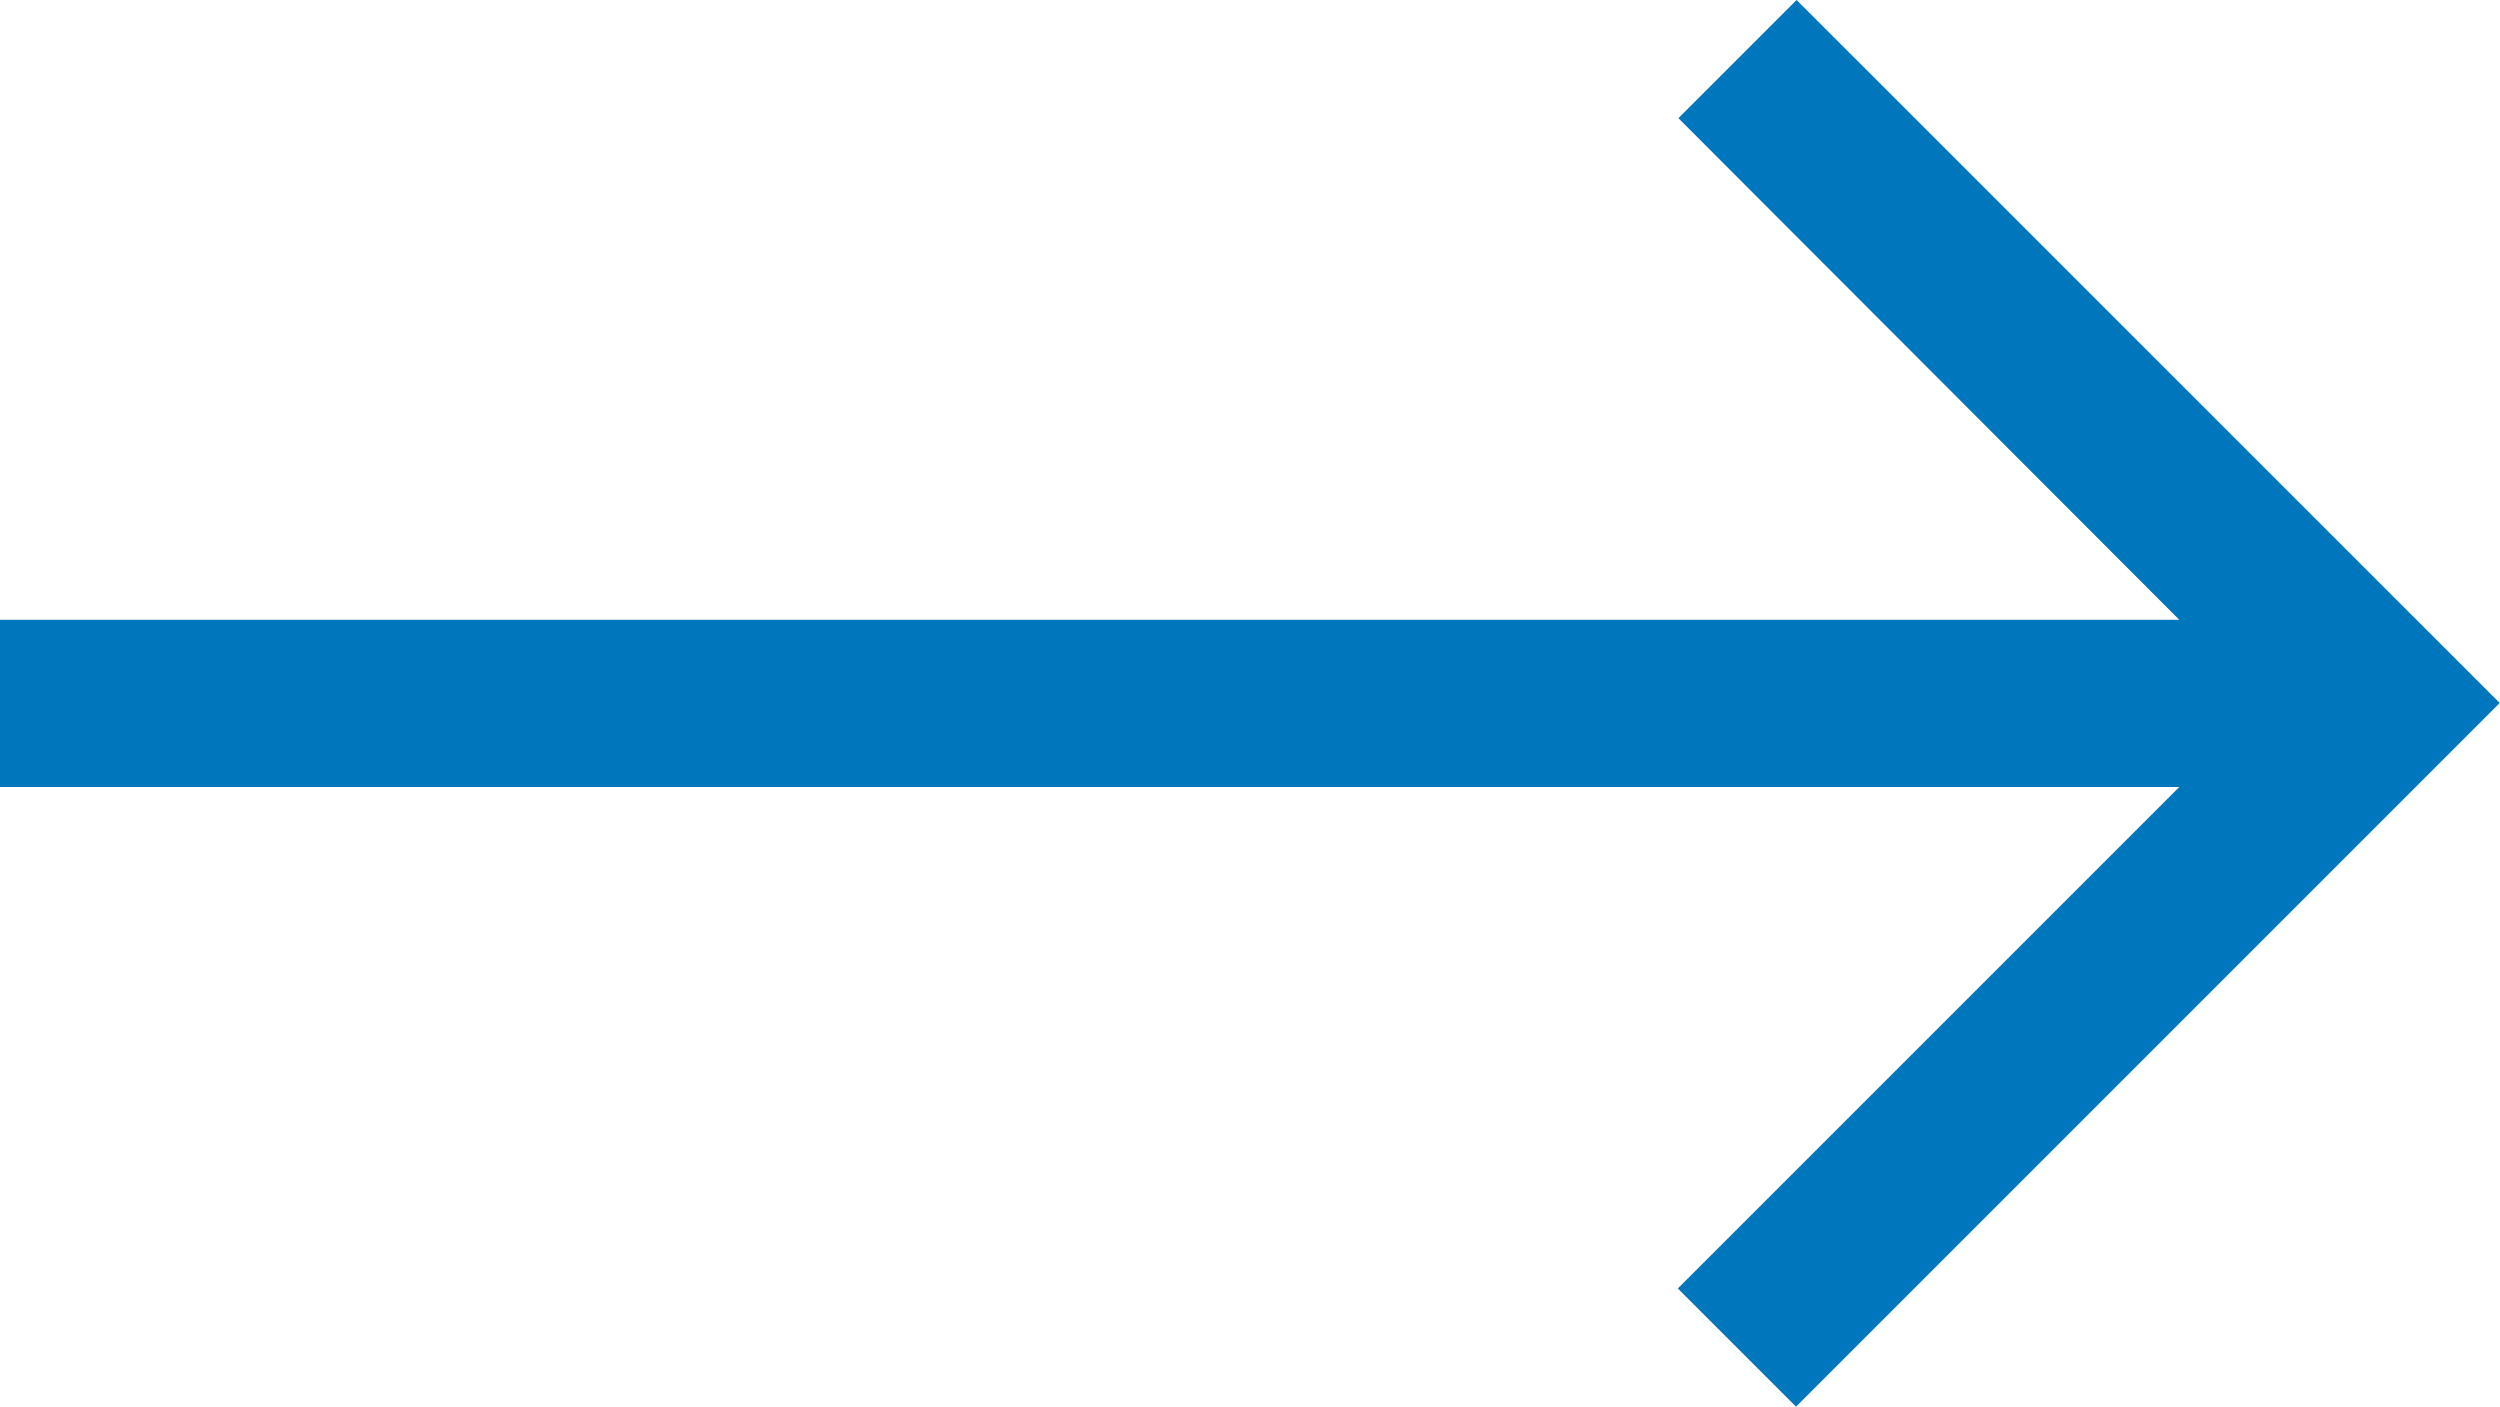 <svg xmlns="http://www.w3.org/2000/svg" width="17.408" height="9.795" viewBox="0 0 17.408 9.795">
  <path id="arrow" d="M13.635,8.534l-.823.823L16.3,12.85H1.125v1.164H16.3l-3.492,3.492.823.823,4.9-4.9Z" transform="translate(-1.125 -8.534)" fill="#0077bd"/>
</svg>
